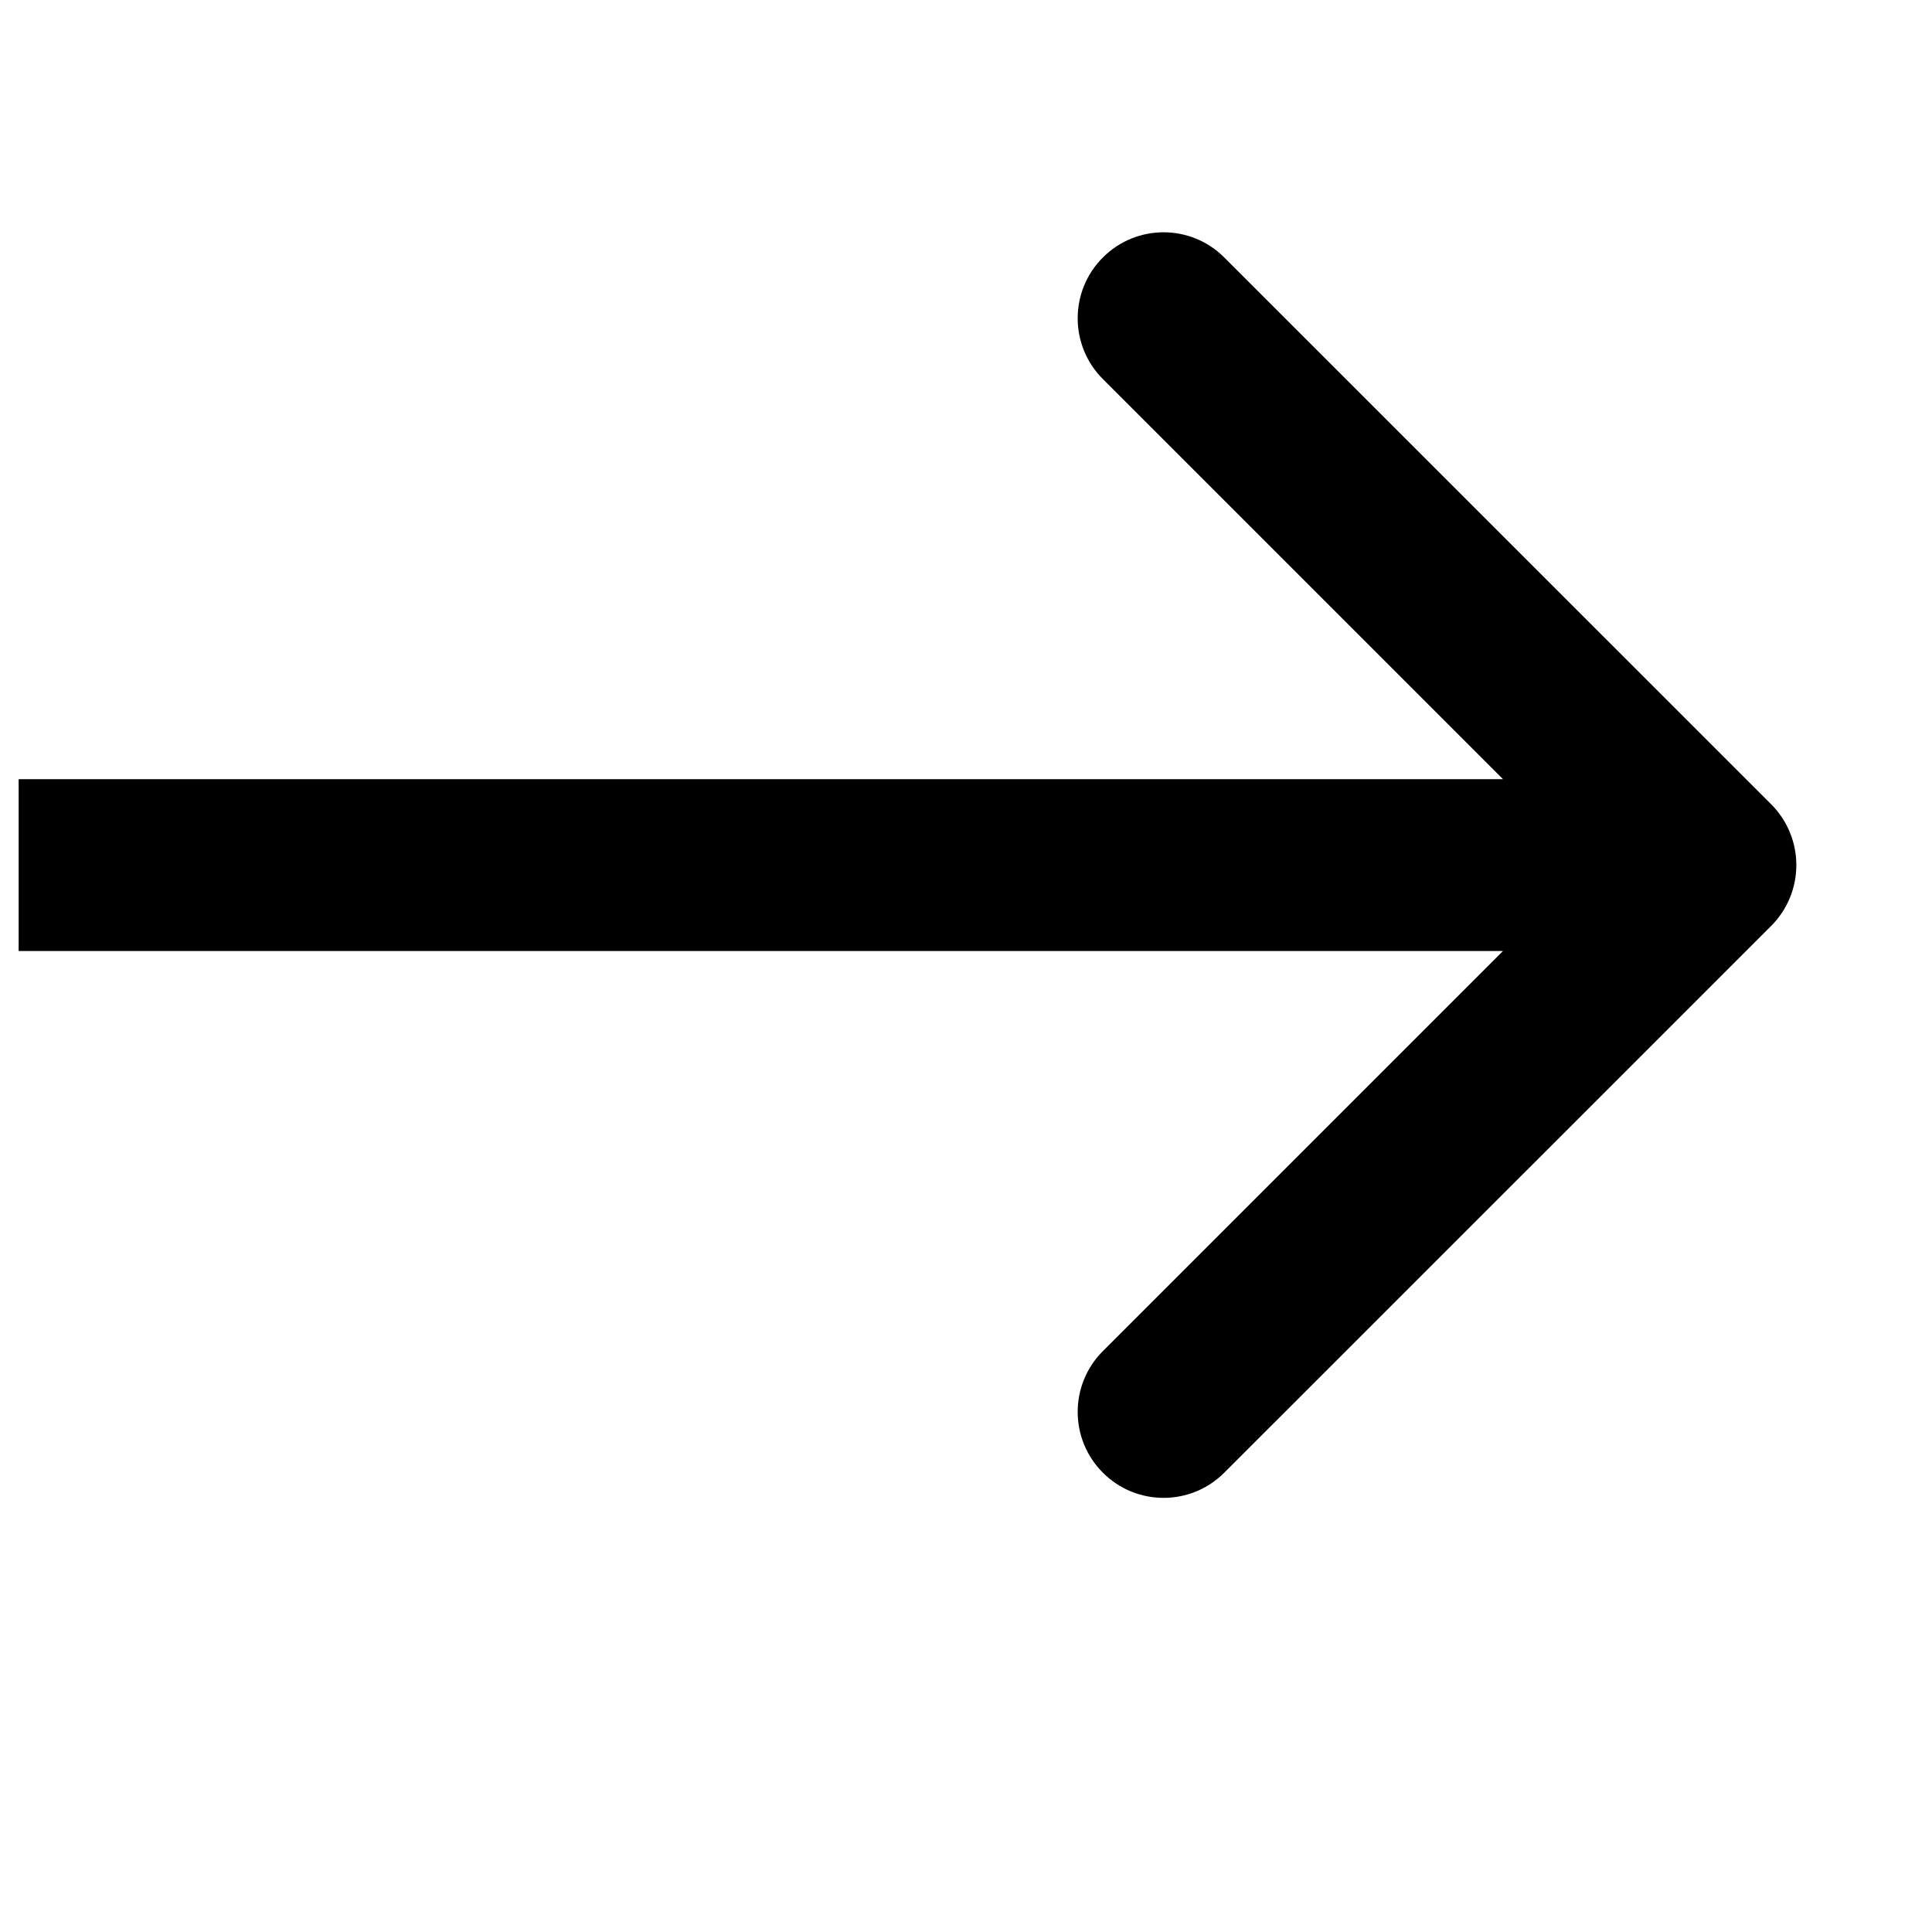 <svg width="17" height="17" viewBox="0 0 17 17" fill="none" xmlns="http://www.w3.org/2000/svg">
<g clip-path="url(#clip0_421_5111)">
<g clip-path="url(#clip1_421_5111)">
<g clip-path="url(#clip2_421_5111)">
<path d="M15.585 8.147C15.88 7.851 15.88 7.373 15.585 7.077L10.773 2.266C10.478 1.97 9.999 1.97 9.704 2.266C9.409 2.561 9.409 3.04 9.704 3.335L13.981 7.612L9.704 11.889C9.409 12.184 9.409 12.663 9.704 12.958C9.999 13.254 10.478 13.254 10.773 12.958L15.585 8.147ZM0.164 8.368H15.05V6.856H0.164V8.368Z" fill="#4DA3AE" style="fill:#4DA3AE;fill:color(display-p3 0.302 0.639 0.682);fill-opacity:1;"/>
</g>
</g>
</g>
<defs>
<clipPath id="clip0_421_5111">
<rect width="16.13" height="16.13" fill="white" style="fill:white;fill-opacity:1;"/>
</clipPath>
<clipPath id="clip1_421_5111">
<rect width="16.13" height="16.13" fill="white" style="fill:white;fill-opacity:1;"/>
</clipPath>
<clipPath id="clip2_421_5111">
<rect width="16.13" height="12.098" fill="white" style="fill:white;fill-opacity:1;" transform="translate(0 2.017)"/>
</clipPath>
</defs>
</svg>
